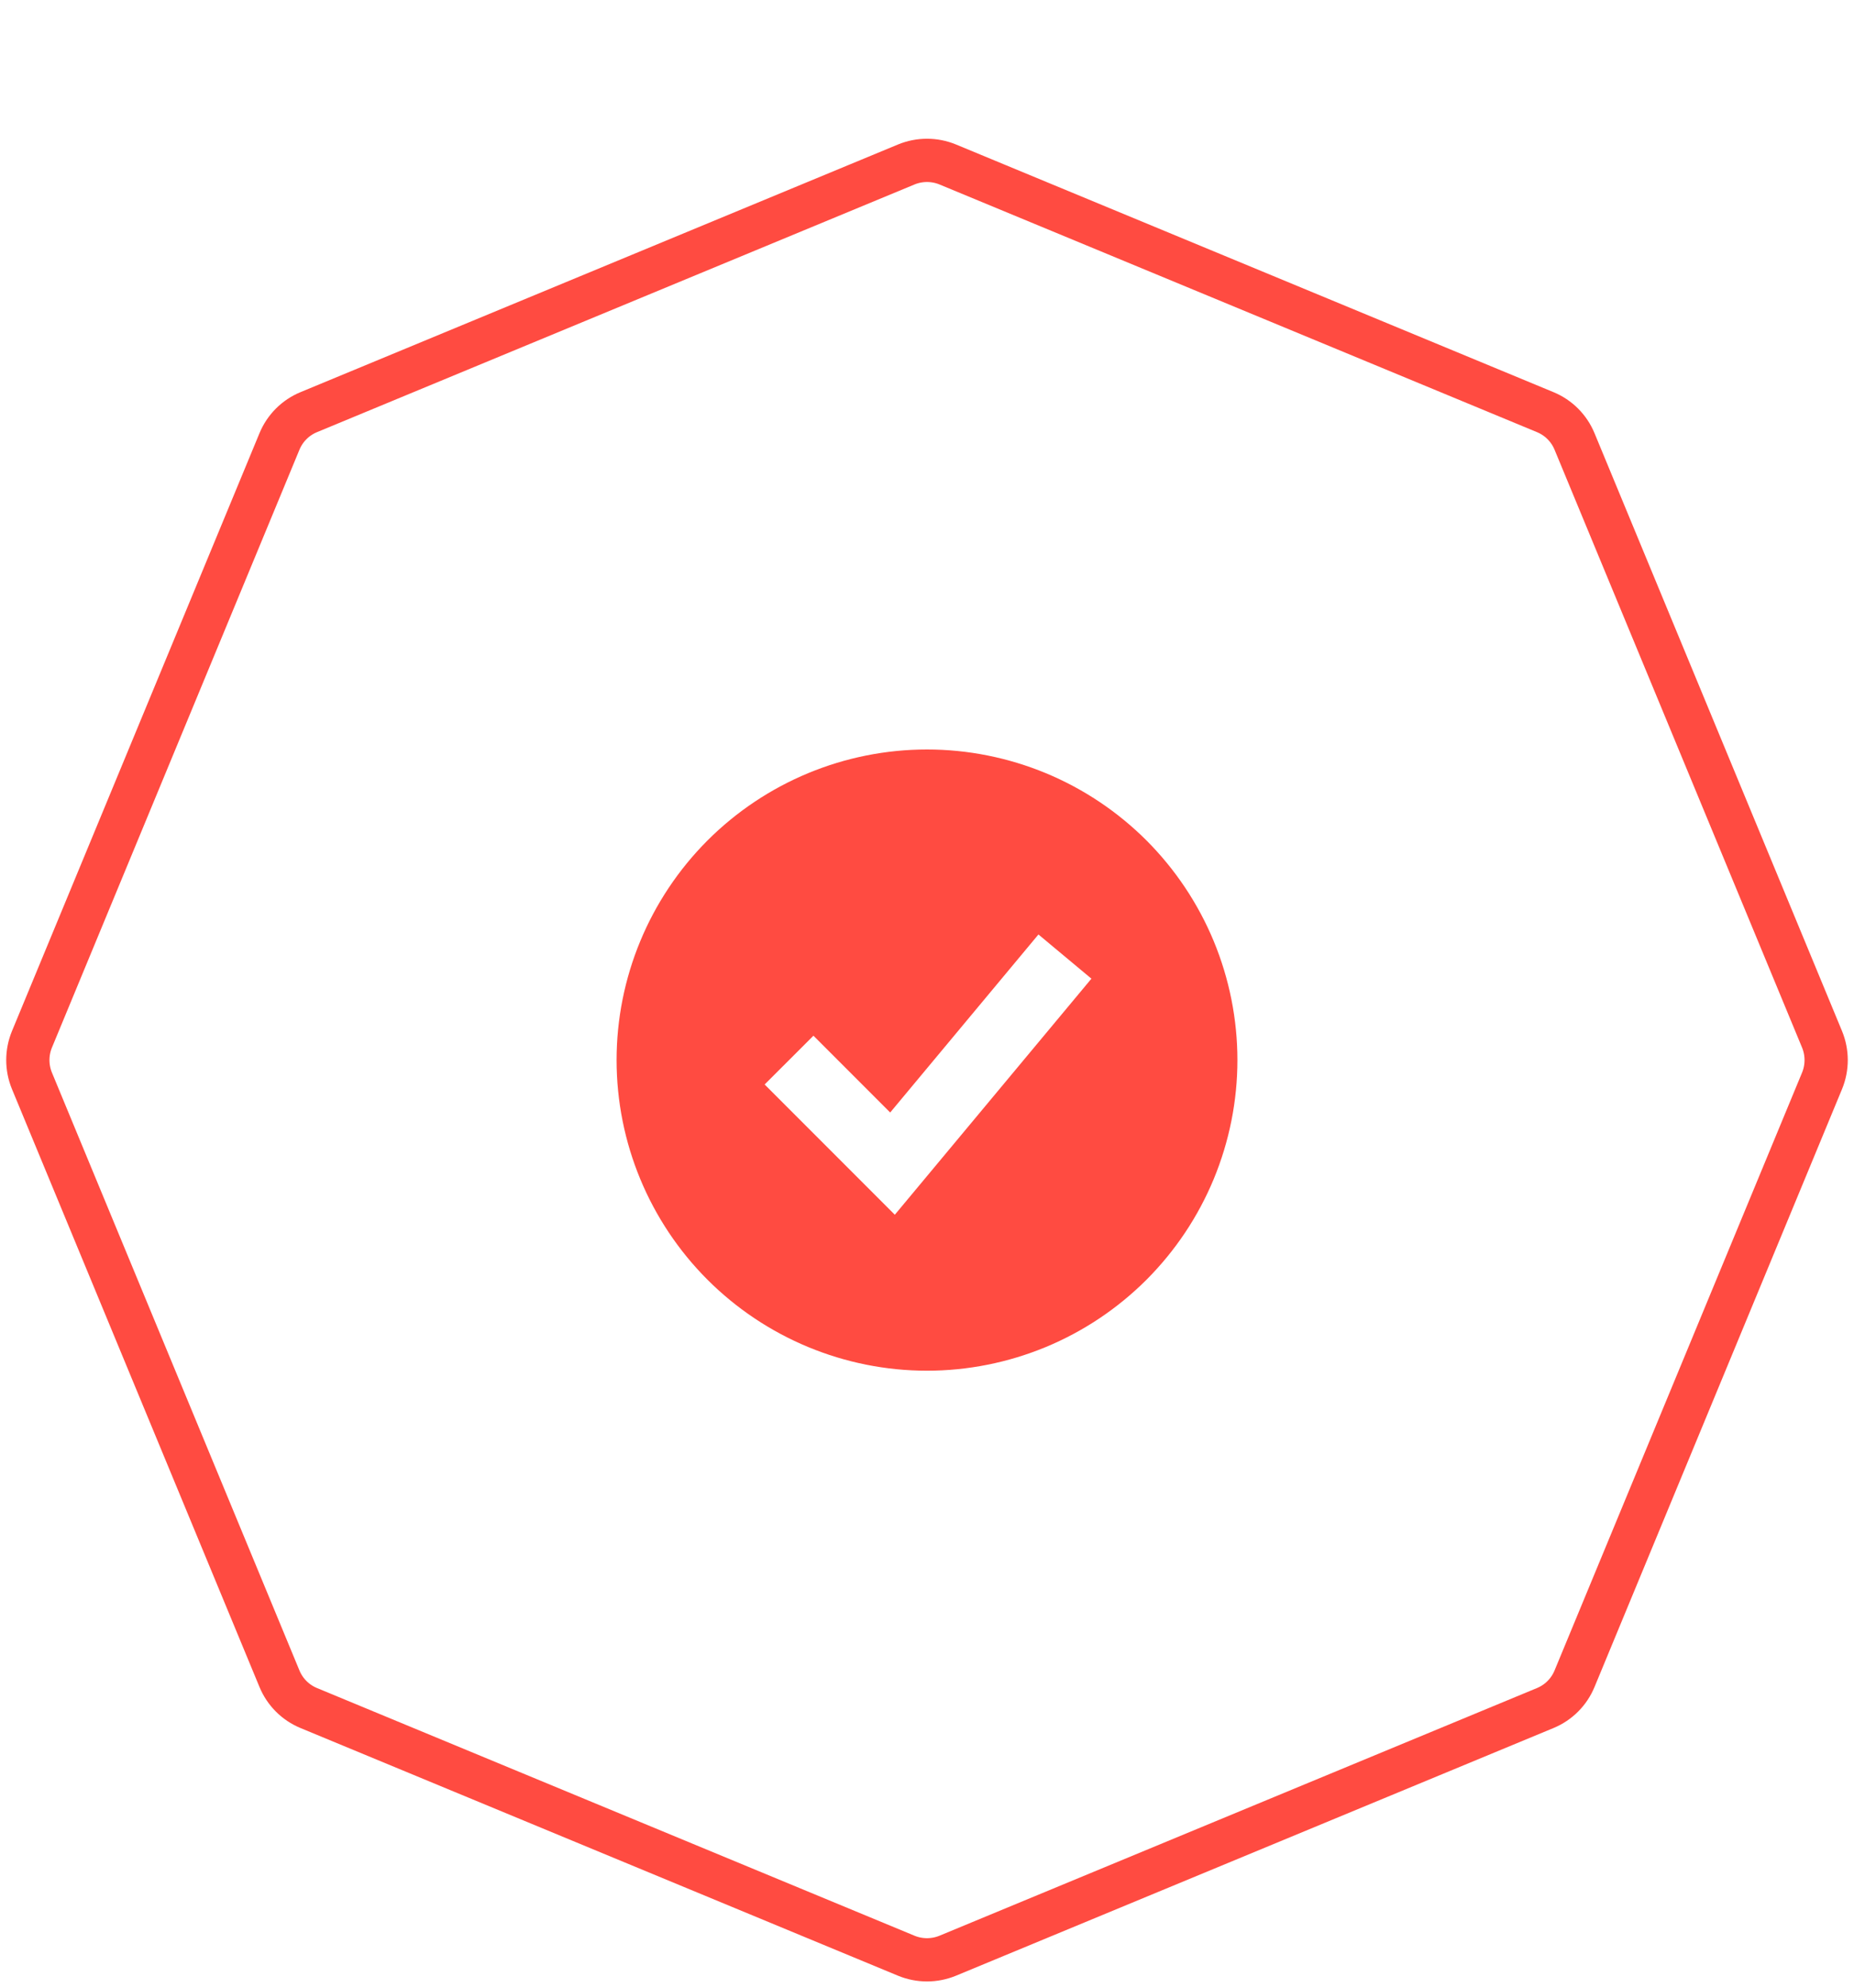 <svg width="28" height="30" viewBox="0 0 28 30" fill="none" xmlns="http://www.w3.org/2000/svg">
<path d="M13.688 2.482C13.888 2.4 14.112 2.4 14.312 2.482L23.338 6.221C23.538 6.304 23.696 6.462 23.779 6.662L27.518 15.688C27.6 15.888 27.6 16.112 27.518 16.312L23.779 25.338C23.696 25.538 23.538 25.696 23.338 25.779L14.312 29.518C14.112 29.6 13.888 29.6 13.688 29.518L4.662 25.779C4.462 25.696 4.304 25.538 4.221 25.338L0.482 16.312C0.4 16.112 0.4 15.888 0.482 15.688L4.221 6.662C4.304 6.462 4.462 6.304 4.662 6.221L13.688 2.482Z" stroke="#FF4B41" stroke-width="0.653"/>
<path fill-rule="evenodd" clip-rule="evenodd" d="M14 20.688C14.616 20.688 15.225 20.566 15.794 20.331C16.363 20.095 16.879 19.75 17.315 19.315C17.75 18.879 18.095 18.363 18.331 17.794C18.566 17.225 18.688 16.616 18.688 16C18.688 15.384 18.566 14.775 18.331 14.206C18.095 13.637 17.75 13.121 17.315 12.685C16.879 12.25 16.363 11.905 15.794 11.669C15.225 11.434 14.616 11.312 14 11.312C12.757 11.312 11.565 11.806 10.685 12.685C9.806 13.565 9.312 14.757 9.312 16C9.312 17.243 9.806 18.436 10.685 19.315C11.565 20.194 12.757 20.688 14 20.688ZM13.879 17.896L16.483 14.771L15.683 14.104L13.444 16.791L12.285 15.632L11.548 16.368L13.111 17.931L13.514 18.334L13.879 17.896Z" fill="#FF4B41"/>
</svg>
